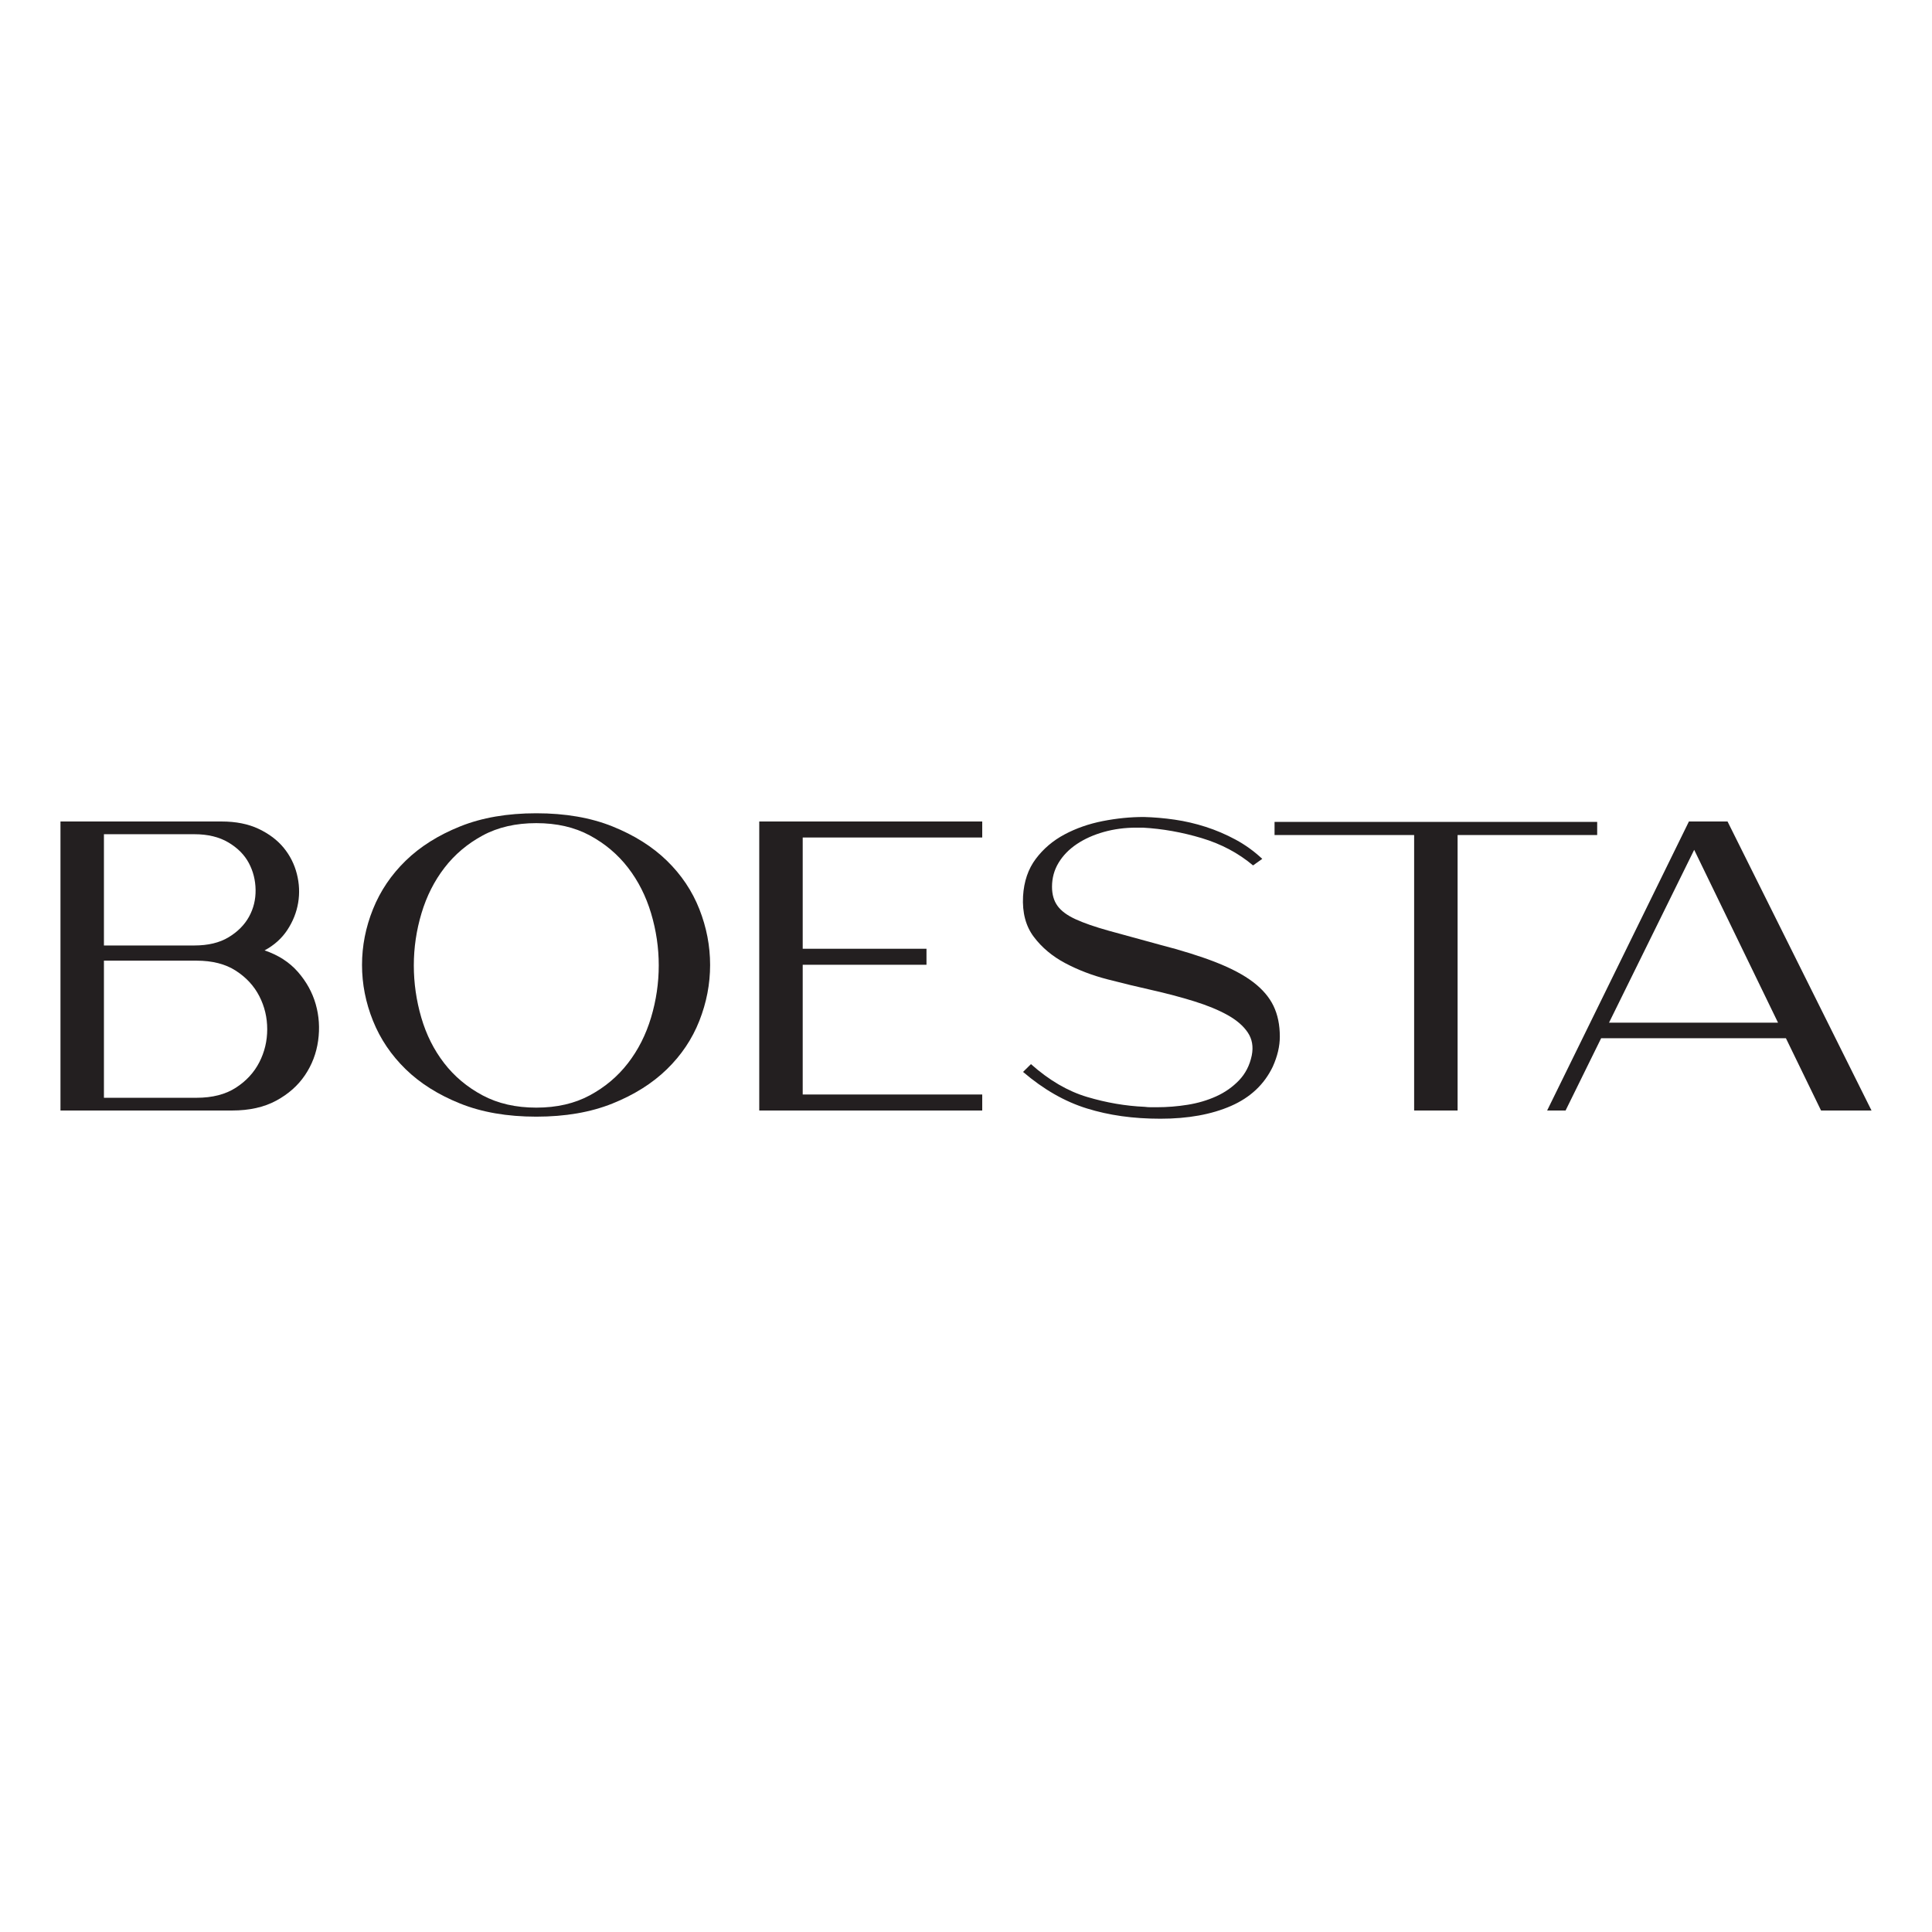 <svg viewBox="0 0 2834.65 2834.65" version="1.1" xmlns="http://www.w3.org/2000/svg" id="Layer_1">
  
  <defs>
    <style>
      .st0 {
        fill: #231f20;
      }
    </style>
  </defs>
  <path d="M88.73,1205.3h236.35c21.03,0,39.17,3.61,54.42,10.84,15.24,7.23,27.47,16.47,36.71,27.71,9.23,11.25,15.67,24,19.32,38.25,3.64,14.26,4.29,28.41,1.93,42.46-2.36,14.06-7.63,27.31-15.78,39.75-8.16,12.45-19.32,22.49-33.49,30.12,20.18,6.83,36.49,17.37,48.95,31.62,12.45,14.26,21.14,30.02,26.08,47.28,4.93,17.27,6.12,35.14,3.54,53.61-2.58,18.48-9.02,35.34-19.32,50.6-10.3,15.27-24.37,27.71-42.18,37.34-17.82,9.64-39.4,14.46-64.72,14.46H88.73v-424.04ZM285.16,1387.21c20.18,0,36.92-4.01,50.23-12.05,13.3-8.03,23.29-18.07,29.95-30.12,6.65-12.05,9.87-25.19,9.66-39.45-.22-14.25-3.54-27.41-9.98-39.45-6.44-12.05-16.42-22.08-29.95-30.12-13.52-8.03-30.17-12.05-49.91-12.05h-132.67v163.23h132.67ZM288.38,1610.67c23.18,0,42.39-4.91,57.64-14.76,15.24-9.83,26.73-22.29,34.45-37.34,7.73-15.06,11.59-31.22,11.59-48.49s-3.86-33.43-11.59-48.49c-7.73-15.06-19.22-27.5-34.45-37.34-15.24-9.84-34.45-14.76-57.64-14.76h-135.89v201.18h135.89Z" class="st0"></path>
  <path d="M786.84,1638.38c-42.5,0-79.76-6.43-111.74-19.27-31.99-12.85-58.61-29.61-79.86-50.3-21.25-20.68-37.25-44.37-47.98-71.08-10.74-26.7-16.1-54-16.1-81.92s5.36-55.21,16.1-81.92c10.73-26.7,26.73-50.39,47.98-71.08,21.25-20.68,47.87-37.44,79.86-50.29,31.98-12.85,69.23-19.28,111.74-19.28s79.75,6.43,111.74,19.28c31.98,12.86,58.61,29.62,79.86,50.29,21.25,20.69,37.13,44.38,47.66,71.08,10.52,26.71,15.78,54.01,15.78,81.92s-5.26,55.22-15.78,81.92c-10.53,26.71-26.4,50.4-47.66,71.08-21.25,20.69-47.88,37.45-79.86,50.3-31.99,12.85-69.23,19.27-111.74,19.27ZM786.84,1207.71c-30.06,0-56.25,6.02-78.57,18.07-22.33,12.05-41,27.81-56.03,47.28-15.03,19.48-26.3,41.77-33.81,66.86-7.52,25.1-11.27,50.6-11.27,76.5s3.64,51.41,10.95,76.5c7.3,25.1,18.46,47.39,33.49,66.86,15.02,19.48,33.81,35.24,56.35,47.28,22.54,12.05,48.83,18.07,78.89,18.07s56.24-6.02,78.57-18.07c22.32-12.05,41-27.8,56.03-47.28,15.02-19.47,26.29-41.76,33.81-66.86,7.51-25.09,11.27-50.6,11.27-76.5s-3.76-51.4-11.27-76.5c-7.52-25.09-18.79-47.38-33.81-66.86-15.03-19.47-33.71-35.24-56.03-47.28-22.33-12.05-48.52-18.07-78.57-18.07Z" class="st0"></path>
  <path d="M1441.14,1205.3v23.49h-263.4v163.23h181.61v23.49h-181.61v190.34h263.4v23.49h-327.16v-424.04h327.16Z" class="st0"></path>
  <path d="M1838.5,1269.75c-21.47-18.07-46.59-31.42-75.35-40.06-28.77-8.63-57.54-13.75-86.3-15.36h-9.66c-16.74,0-32.63,2.11-47.66,6.32-15.03,4.22-28.24,10.15-39.61,17.77-11.38,7.63-20.29,16.77-26.73,27.41-6.44,10.64-9.66,22.39-9.66,35.24,0,11.25,2.68,20.58,8.05,28.01,5.36,7.44,14.17,13.96,26.4,19.58,12.24,5.63,28.44,11.25,48.62,16.87,20.18,5.63,45.08,12.45,74.7,20.48,32.62,8.43,60.22,17.07,82.76,25.9,22.54,8.84,40.67,18.47,54.42,28.91,13.74,10.45,23.72,22.09,29.95,34.94,6.22,12.86,9.34,27.91,9.34,45.18,0,14.06-3.44,28.71-10.3,43.97-12.46,26.11-32.96,45.38-61.5,57.82-28.56,12.44-63.01,18.67-103.36,18.67s-75.46-5.03-107.87-15.06c-32.42-10.03-63.66-27.91-93.7-53.61l11.59-11.44c26.62,23.7,54.1,39.75,82.43,48.19,28.34,8.43,56.45,13.25,84.37,14.46,3,.4,5.9.6,8.69.6h9.34c15.02,0,30.05-1.2,45.08-3.61,15.02-2.41,28.98-6.52,41.86-12.35,12.88-5.82,24.04-13.65,33.49-23.49,9.44-9.84,15.67-21.99,18.68-36.44,2.58-12.85.64-24.09-5.8-33.73-6.44-9.64-16.32-18.16-29.62-25.6-13.31-7.43-29.63-14.15-48.95-20.18-19.32-6.02-40.57-11.64-63.76-16.87-19.75-4.41-40.89-9.53-63.43-15.36-22.54-5.82-43.26-13.75-62.15-23.79-18.9-10.03-34.24-22.89-46.05-38.55-11.81-15.66-17.07-35.54-15.78-59.63,1.29-21.68,7.51-39.95,18.68-54.81,11.16-14.85,25.22-26.8,42.18-35.84,16.96-9.03,35.63-15.56,56.03-19.58,20.39-4.01,40.46-6.02,60.21-6.02,15.02.4,30.16,1.71,45.4,3.92,15.24,2.21,30.37,5.72,45.4,10.54,15.02,4.82,29.63,11.05,43.79,18.67,14.17,7.63,27.26,17.07,39.28,28.31l-13.52,9.64Z" class="st0"></path>
  <path d="M2343.4,1205.9v19.27h-204.8v404.17h-63.76v-404.17h-204.8v-19.27h473.35Z" class="st0"></path>
  <path d="M2478,1205.3h56.67l211.24,424.04h-74.06l-51.52-106.01h-271.13l-52.17,106.01h-27.05l208.02-424.04ZM2360.79,1500.45h247.94l-123.01-253.58-124.94,253.58Z" class="st0"></path>
</svg>